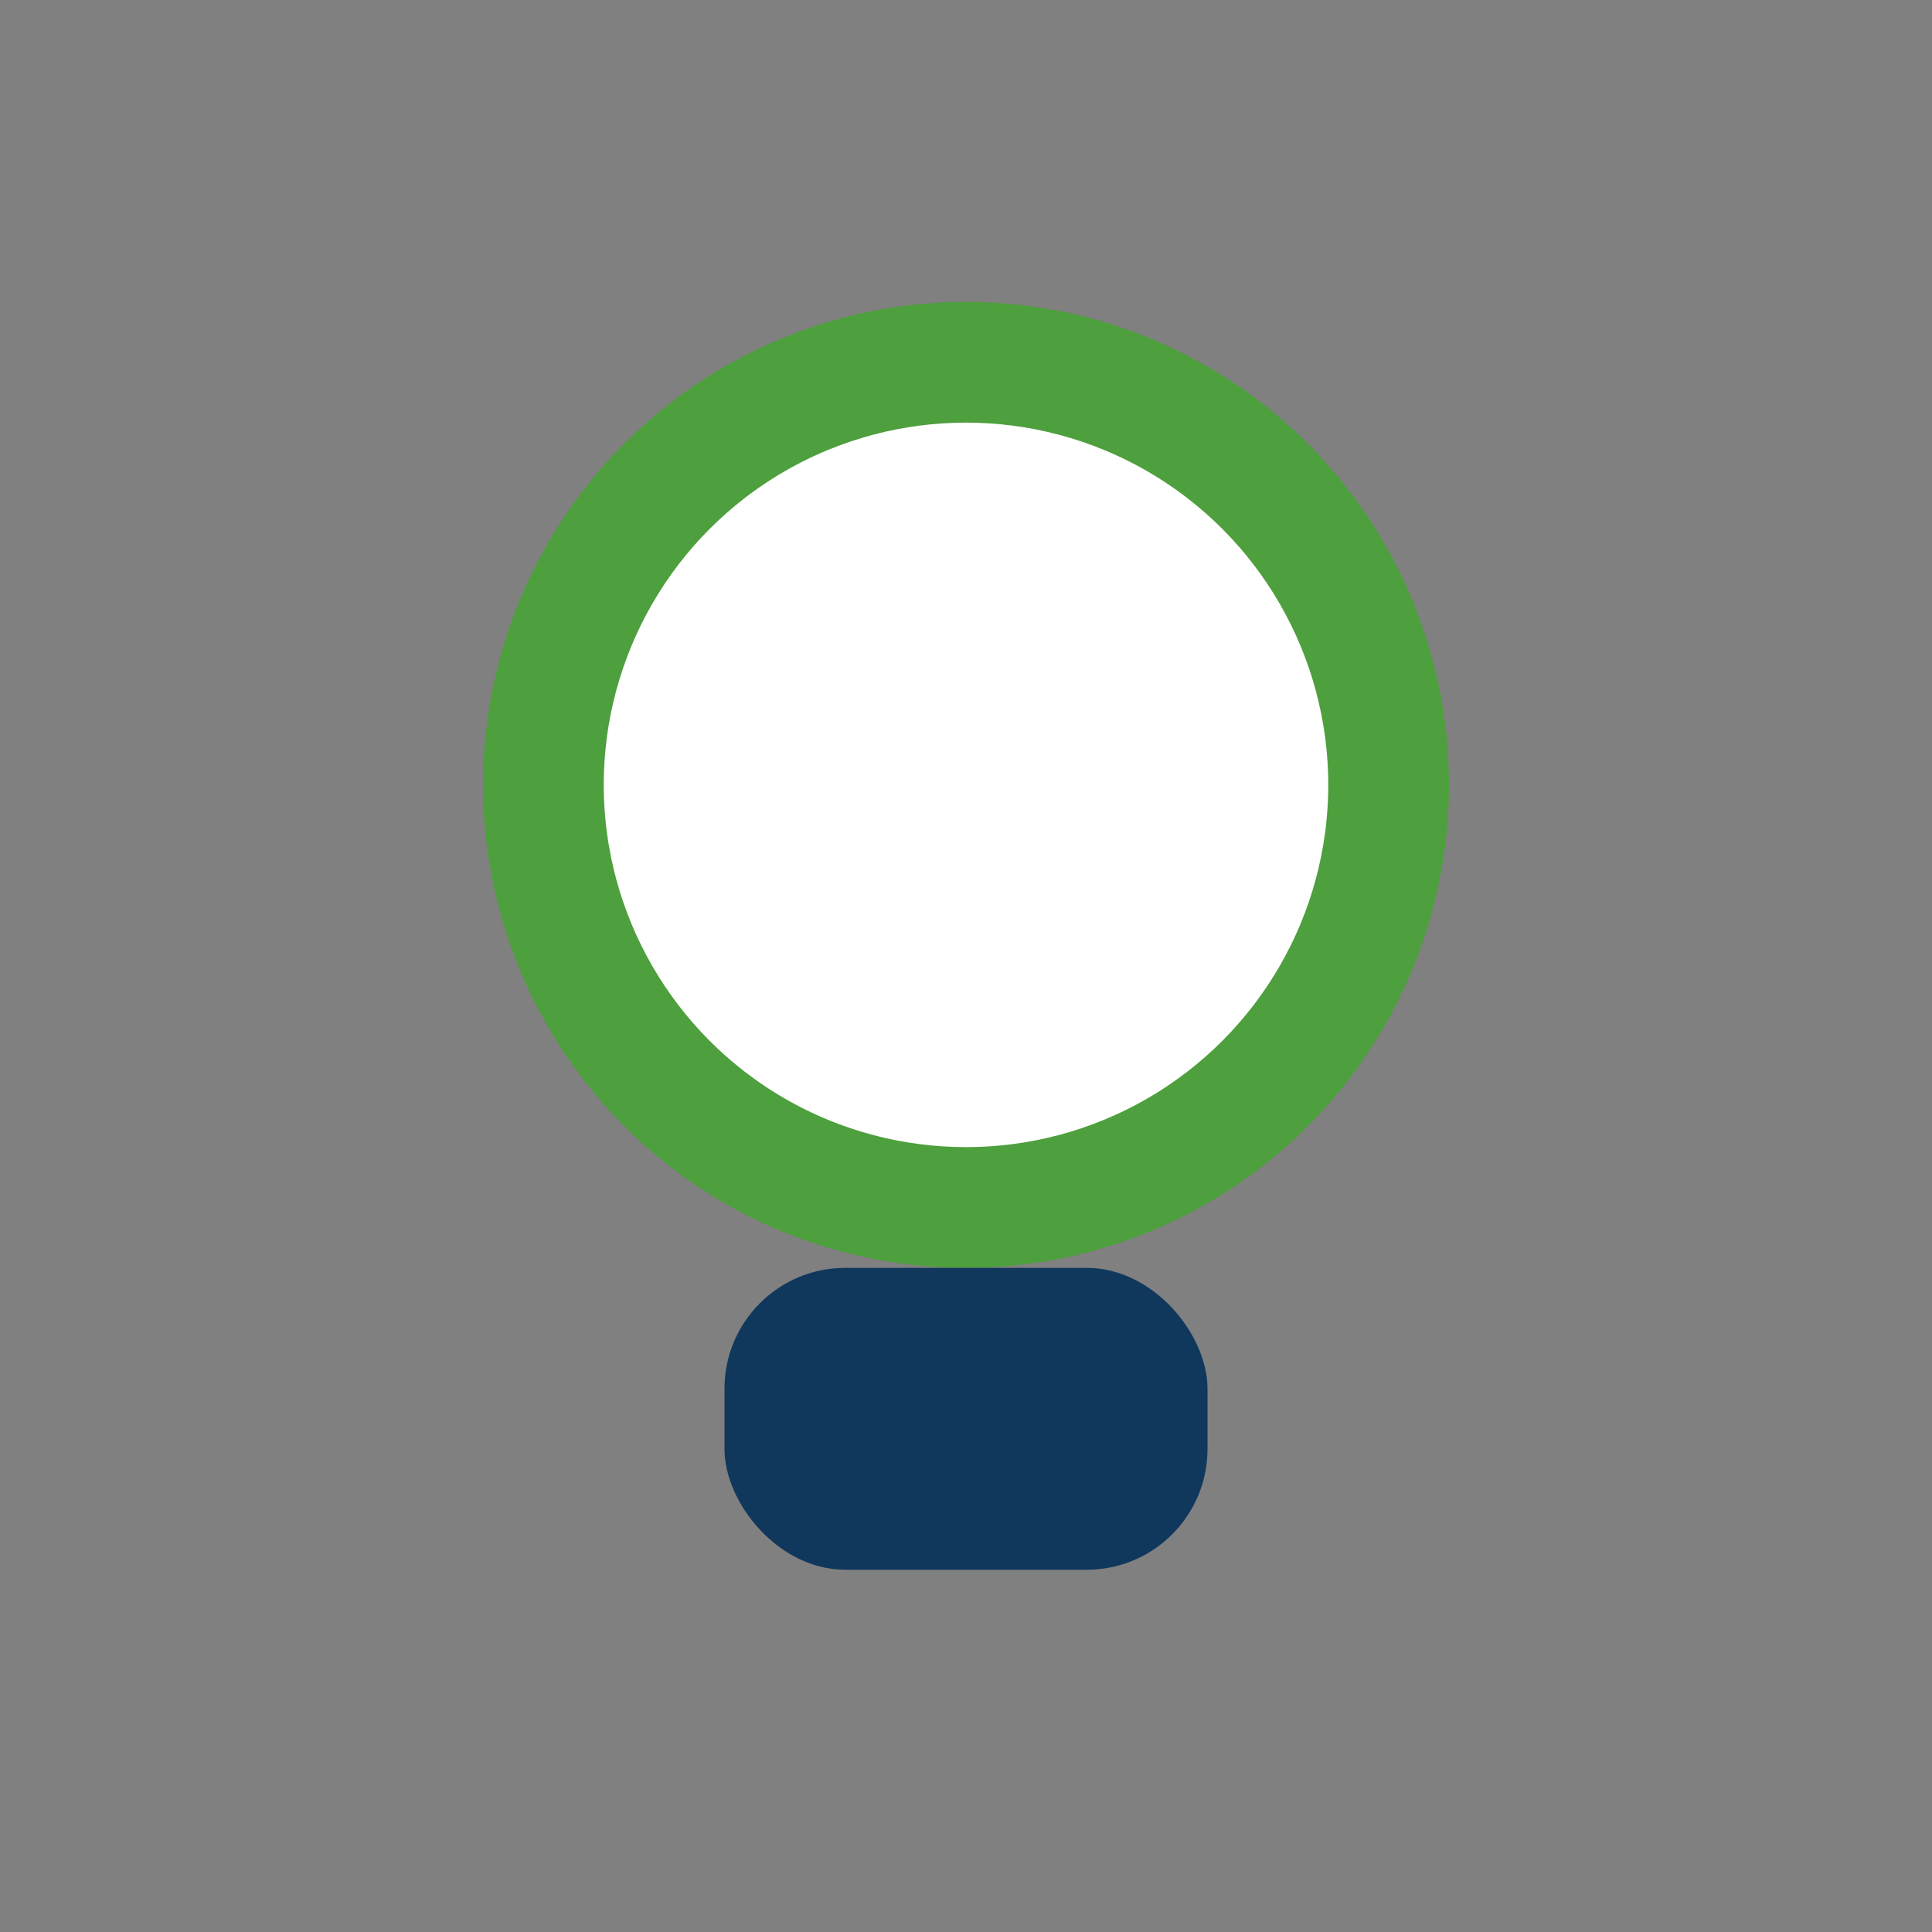 <?xml version="1.0" encoding="UTF-8"?>
<svg xmlns="http://www.w3.org/2000/svg" width="32" height="32" viewBox="0 0 32 32"><rect x="0" y="0" width="32" height="32" fill="#808080" stroke="none"/><circle cx="16" cy="13" r="7" fill="#fff" stroke="#4E9F3D" stroke-width="2"/><rect x="12" y="21" width="8" height="5" rx="2" fill="#10375C"/></svg>